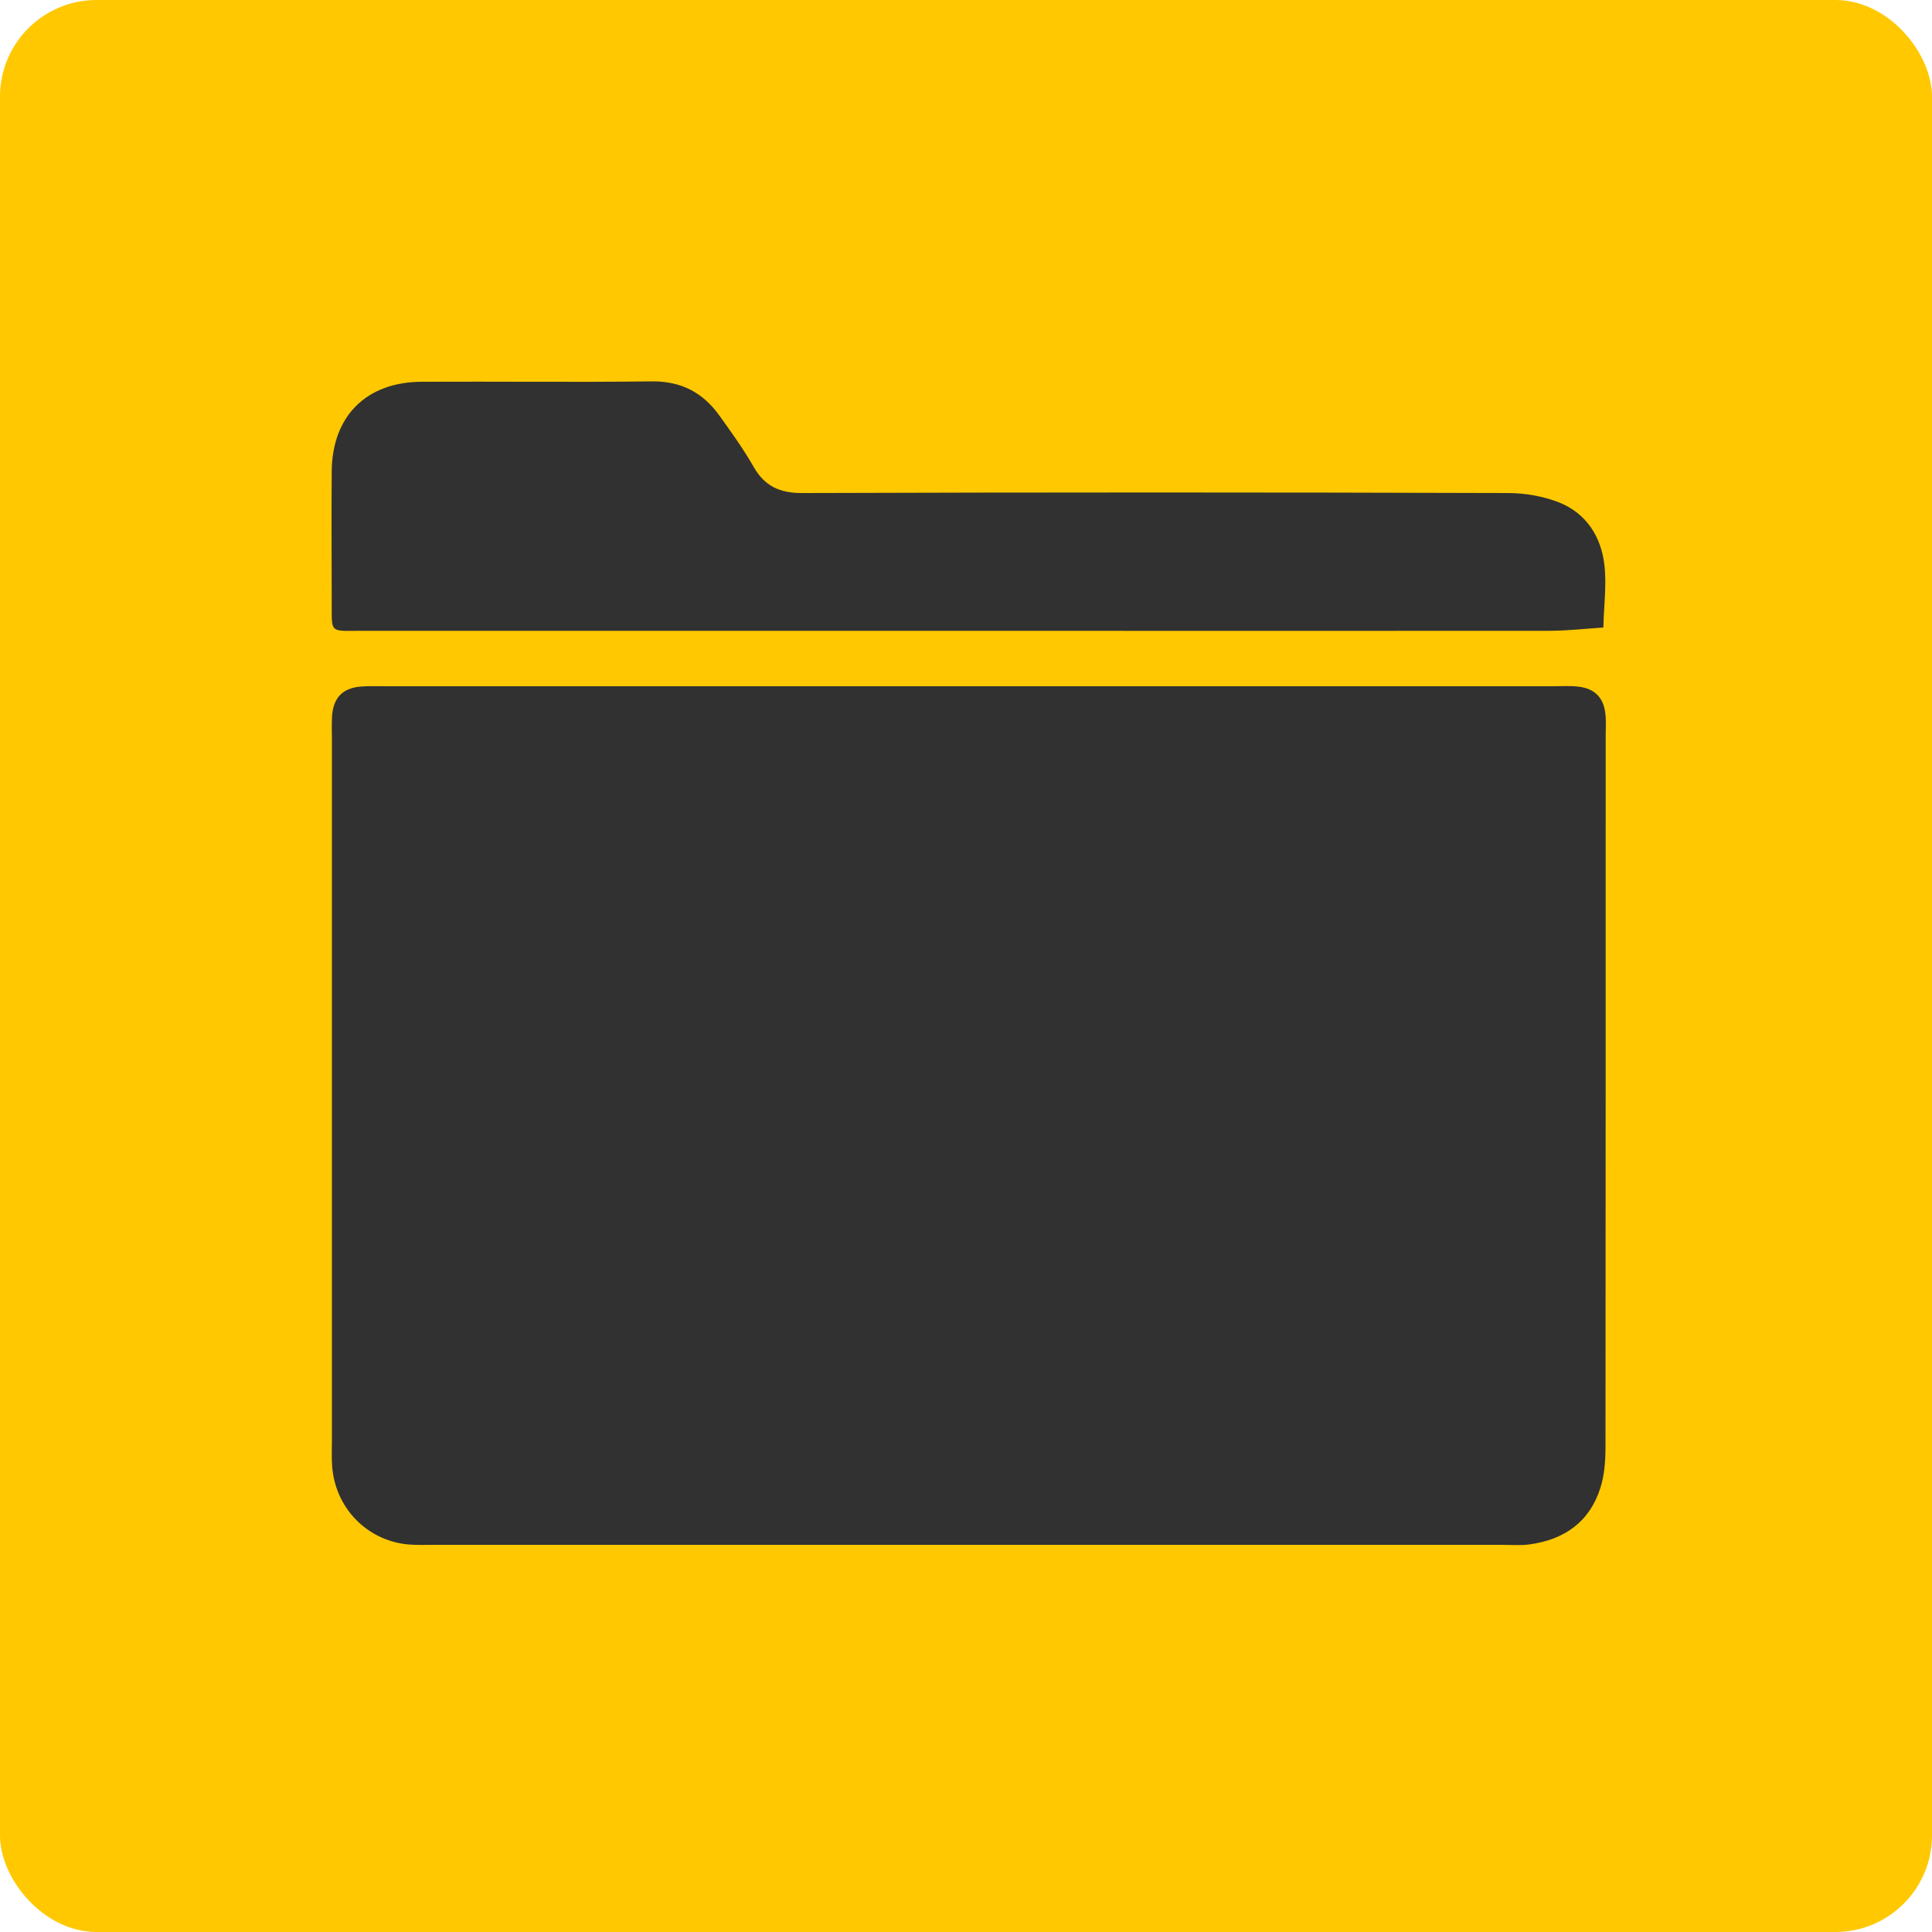 <?xml version="1.0" encoding="UTF-8"?> <svg xmlns="http://www.w3.org/2000/svg" id="Capa_2" data-name="Capa 2" viewBox="0 0 100 100"><defs><style> .cls-1 { fill: #ffc800; } .cls-1, .cls-2 { stroke-width: 0px; } .cls-2 { fill: #313131; } </style></defs><g id="Group_82" data-name="Group 82"><g><rect id="Rectangle_21" data-name="Rectangle 21" class="cls-1" width="100" height="100" rx="5" ry="5"></rect><g><path class="cls-2" d="M50.16,35.52c10.08,0,20.16,0,30.24,0,.43,0,.86-.03,1.29.02.83.09,1.3.55,1.4,1.37.05.38.02.76.02,1.15,0,12.28,0,24.56-.01,36.83,0,.71-.05,1.44-.26,2.11-.56,1.78-1.88,2.7-3.69,2.94-.47.06-.95.02-1.43.02-18.39,0-36.79,0-55.18,0-.48,0-.96.02-1.43-.02-2.14-.21-3.78-1.92-3.92-4.08-.03-.43-.01-.86-.01-1.29,0-12.09,0-24.17,0-36.26,0-.43-.02-.86.01-1.29.08-.91.54-1.39,1.44-1.48.43-.04.86-.02,1.29-.02,10.08,0,20.16,0,30.24,0Z"></path><path class="cls-2" d="M50.1,32.65c-10.46,0-20.91,0-31.37,0-1.71,0-1.55.16-1.56-1.52,0-2.24-.02-4.49,0-6.73.02-2.86,1.79-4.63,4.66-4.64,3.96-.02,7.93.03,11.89-.02,1.54-.02,2.67.58,3.53,1.79.61.85,1.23,1.71,1.75,2.62.58,1.02,1.36,1.38,2.56,1.37,12.17-.04,24.35-.04,36.52,0,.88,0,1.81.17,2.63.49,1.39.56,2.16,1.76,2.33,3.21.13,1.07-.03,2.17-.05,3.26-.94.06-1.87.17-2.81.17-10.03.01-20.05,0-30.08,0Z"></path></g></g></g></svg> 